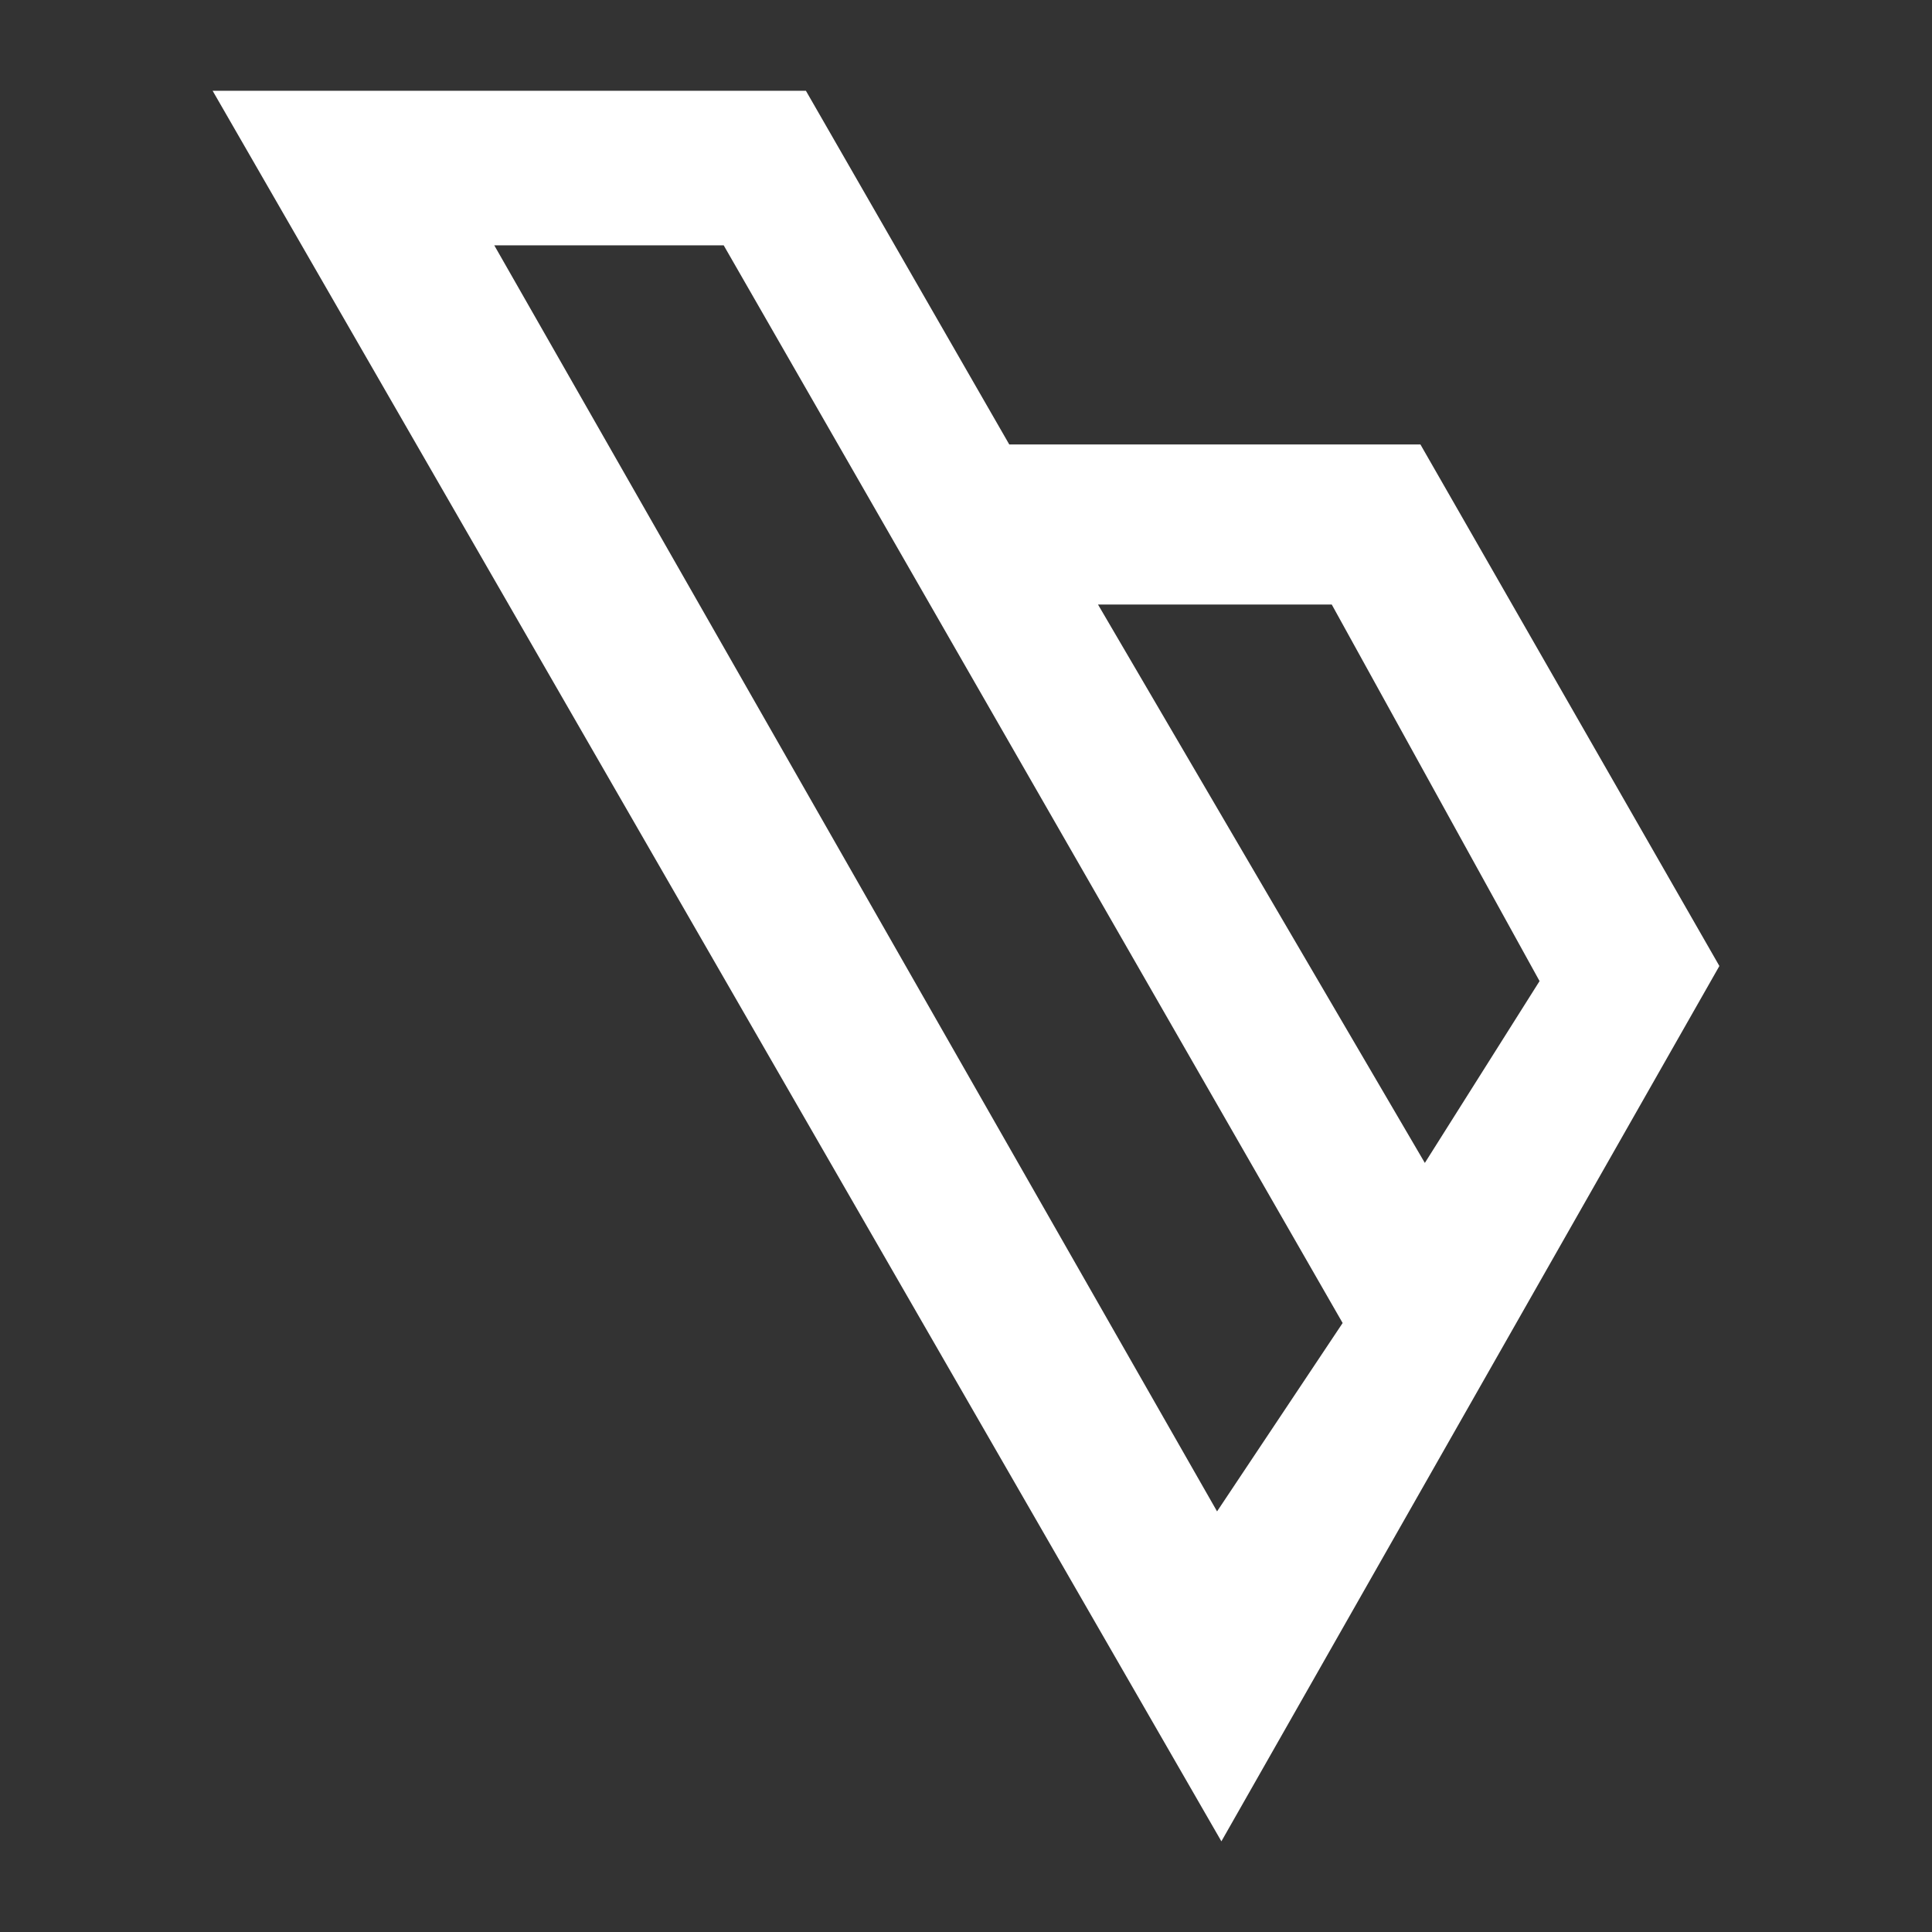 <svg xmlns="http://www.w3.org/2000/svg" xmlns:xlink="http://www.w3.org/1999/xlink" x="0px" y="0px" viewBox="0 0 1920 1920" style="enable-background:new 0 0 1920 1920;" xml:space="preserve"><rect x="0" y="0" width="1920" height="1920" fill="#333333" stroke="none"/><style type="text/css">	.st0{display:none;}	.st1{fill:#343434;}	.st2{display:inline;}	.st3{fill:#FFFFFF;}	.st4{fill:#E5001B;}	.st5{display:inline;fill:#2FC814;}	.st6{fill:#154273;}</style><g id="Apenzaken" class="st0">	<path class="st1" d="M973.9,1100.4c-100.8,0-182.5,60.7-182.5,135.5s81.7,135.5,182.5,135.5V1100.4z"></path>	<g class="st2">		<circle cx="960.5" cy="960.5" r="872.5"></circle>		<path class="st3" d="M1404.7,616c-7.6,0-15.1,0.4-22.5,1.1c-57.7-99.3-180.9-174-330.8-196.1l0,0c0-42,74.6-95.1,74.6-95.1   c-68,0-133.7,65.7-133.7,65.7c7.9-47.6,88.4-105.4,88.4-105.4c-156.4,0-193.1,132.4-193.1,132.4l0,0   c-158,18.6-288.8,95.2-348.7,198.4c-7.4-0.7-14.9-1.1-22.5-1.1c-126.4,0-228.9,102.5-228.9,228.9s102.5,228.9,228.9,228.9   c0,0,34,70,7.8,125.4c0,0,26.7,2,57.9-17.1c0,0-9.1,61.4,16.1,103.7c0,0,6-30.2,22.2-37.8c0,0-0.9,100,58,122.6v78.2l0.1,0.5   c3.9,101.3,126.6,182.9,278.7,185.3l0,0.1c1.1,0,2.3,0,3.4,0c1.1,0,2.3,0,3.4,0l0-0.1c152.1-2.4,274.7-84,278.7-185.3l0.1-0.5   v-78.2c58.9-22.7,58-122.6,58-122.6c16.1,7.6,22.2,37.8,22.2,37.8c25.2-42.3,16.1-103.7,16.1-103.7c31.2,19.1,57.9,17.1,57.9,17.1   c-26.2-55.4,7.8-125.4,7.8-125.4c126.4,0,228.9-102.5,228.9-228.9S1531.1,616,1404.7,616z"></path>	</g></g><g id="Wadapartja" class="st0">	<g class="st2">		<path d="M88,891.9c9.5,0,18.4-0.4,27.3,0.3c1.9,0.1,4.4,3.9,5.1,6.4c7.3,25.6,14.3,51.3,21.4,77c0.7,2.4,1.5,4.8,4.3,7.4   c6.4-30.2,12.8-60.4,19.3-90.8c9.9,0,19.3,0,29.6,0c7,30.3,14,60.7,21.4,92.6c8.8-31.9,17.2-62,25.6-92.5c9.9,0,19.6,0,29.9,0   c-0.3,2.1-0.5,4.1-1,5.9c-12.5,42.5-25.2,84.9-37.6,127.5c-1.6,5.6-4.1,7.7-9.9,7.2c-7.6-0.7-17.1,2.1-22.2-1.6   c-4.6-3.4-4.7-13.3-6.1-20.5c-4.4-22-8.4-44-12.6-66c-0.4-2.3-0.9-4.6-1.7-8.8c-3.2,17.9-5.8,33.9-9,49.7   c-2.8,13.7-6.5,27.2-9.3,40.9c-1,4.8-3,6.6-7.9,6.3c-7.9-0.5-17.8,2.4-23.1-1.4c-5.2-3.7-6-13.9-8.3-21.4   c-11-36.6-21.9-73.3-32.8-109.9C89.6,897.8,89,895.3,88,891.9z"></path>		<path d="M615.2,892.3c0-16,0-33.6,0-51.8c9.9,0,19.3,0,29.8,0c0,2.4,0,4.9,0,7.4c0,57-0.1,114,0.1,171c0,6.1-1.9,8.9-7.6,10.7   c-19.9,6-39.8,10.1-60.7,6.9c-25.8-4-41.8-22.2-42.1-48.4c-0.1-15.6,0-31.1,0-46.7c0-28,16.9-47.8,45-50.6   C591.2,889.6,603,891.6,615.2,892.3z M615.4,965c0-10,0-20,0-30c0-16-2.5-18.7-18.7-19.3c-4.4-0.2-9,0.1-13.3,1.2   c-13.1,3.4-18.8,11-18.9,24.4c-0.1,14.2,0,28.5,0,42.7c0,18,6.9,26.2,24.8,28.1c6.7,0.7,13.6-0.7,20.3-1.5c4.3-0.5,5.9-3,5.8-7.6   C615.2,990.3,615.4,977.7,615.4,965z"></path>		<path d="M954.6,1031.3c0,15,0,30.8,0,47c-9.9,0-19.3,0-29.3,0c-0.2-2.8-0.4-5.4-0.4-7.9c0-54.2,0.1-108.3-0.2-162.5   c0-6,1.8-9,7.4-10.9c22.4-7.5,45.1-11.6,68.4-5.4c22.1,5.9,34,20.6,34.8,43.4c0.6,17.7,0.6,35.4,0,53.1   c-0.8,24.4-20.2,43.1-46.9,44.9C977.6,1033.8,966.6,1032,954.6,1031.3z M954.8,1003.9c11.1,3.7,21.7,4.8,32.5,2.2   c11.3-2.7,18.1-10.2,18.3-20.8c0.2-16.1,0.2-32.2,0-48.3c-0.1-9.5-4.7-17.1-13.7-19c-9-1.9-18.6-1.5-28-1.3   c-6.7,0.2-9.7,3.8-9.3,11.3c0.7,12.9,0.2,25.8,0.2,38.8C954.8,979.1,954.8,991.4,954.8,1003.9z"></path>		<path d="M419.1,942.5c1.2-8.7-2.5-17.1-11.8-22c-17.1-9.1-32.6-4.1-47.3,7.3c-5.5-5.1-10.9-10-17.1-15.8c3.8-3.4,6.9-6.8,10.7-9.4   c22.9-15.9,47.2-16.9,71.9-5.2c14.4,6.9,22.9,19.3,23.2,35.2c0.7,31.1,0.2,62.3,0.2,94c-25.2,8.5-50.5,13.7-76.8,6   c-22.8-6.6-34.5-25.1-32.8-50.5c1.5-22.1,15.8-38.1,39.1-40.7C391.5,940.1,404.9,942.1,419.1,942.5z M419.1,1009.5   c0-8.5,0-14.3,0-20.1c0-20.4-2.2-22.6-23-22.7c-3.4,0-6.9,0.3-10.2,1c-12.1,2.6-17.5,8.9-17.6,19.7c-0.1,11.7,5.8,20.2,17.5,21.7   C396.5,1010.5,407.5,1009.5,419.1,1009.5z"></path>		<path d="M805.7,943.8c1.6-9.6-2-17.9-10.8-22.9c-17.2-9.7-32.9-4.8-48,6.9c-5.6-5.2-11.2-10.3-16.7-15.4   c20.8-25.1,63.5-30.1,88.8-10.9c10.5,8,16.5,18.8,16.6,31.8c0.4,29.5,0.2,59.1,0,88.6c0,2-1.9,5.2-3.5,5.7   c-22.3,7.4-45,11.7-68.4,6.2c-27.1-6.3-40-25.5-37.3-54.7c2.1-22.5,20.9-38.4,48-39.1C784.6,940,794.7,942.4,805.7,943.8z    M806,1007.3c0-10.7,0.2-21.3-0.2-31.8c-0.1-1.9-2.4-5.2-4-5.4c-9.8-1.1-19.9-3-29.6-1.9c-11.7,1.3-17,8.7-17.1,19.3   c-0.1,11.3,5.8,19,16.9,21.8C783.4,1012.2,794.5,1010.7,806,1007.3z"></path>		<path d="M1119.9,911.9c5-4.2,9-8.4,13.8-11.4c23.1-14,47-14.7,70.7-2c14.1,7.5,21.4,20.2,21.5,36.3c0.2,28.8,0.2,57.6,0,86.3   c0,2.3-1.7,6-3.5,6.6c-22.3,7.5-45,11.7-68.4,6.3c-27-6.3-40.4-26.2-37.3-54.8c2.4-22.6,21.3-38.4,48.2-39   c10.1-0.2,20.3,2.2,30.5,3.5c1.9-9.6-1.5-17.7-10.5-23.2c-13.2-8.1-30.4-5.6-47.6,7.4C1131.8,922.9,1126.2,917.8,1119.9,911.9z    M1195.8,1009.5c0.2-4.3,0.3-5.8,0.3-7.4c0-8.7,0.3-17.4-0.2-26.1c-0.1-2.2-2.6-5.8-4.3-6c-9.5-1.2-19.3-3-28.8-1.9   c-12,1.3-17.6,9-17.6,19.7c0,11.4,6.3,20,18,21.5C1173.8,1010.5,1184.6,1009.5,1195.8,1009.5z"></path>		<path d="M1803,942.6c1.5-8.4-2-16.7-10.8-21.7c-17.2-9.7-33-4.9-48,6.9c-5.6-5.2-11.1-10.3-16.6-15.3   c20.8-25.9,66.1-30.3,90.6-9.4c8.9,7.6,14.4,17.3,14.5,28.8c0.5,31.4,0.2,62.8,0.2,94.8c-24.7,8.3-49.6,13.4-75.3,6.3   c-24-6.5-35.6-24.7-34.1-51.9c1.2-20.9,16.2-37.2,39.3-39.7C1775.7,940.1,1789.1,942.1,1803,942.6z M1803.1,1009.5   c0-8.8,0-14.8,0-20.9c0-19.6-2.1-21.8-22.3-21.9c-3.7,0-7.4,0.3-11,1.1c-11.9,2.6-17.6,9.3-17.5,20c0,11.4,6.2,20,18.1,21.4   C1780.8,1010.6,1791.6,1009.5,1803.1,1009.5z"></path>		<path d="M1519.9,1008.4c0,7.4,0.3,14.5-0.2,21.5c-0.1,1.7-2.9,4.4-4.6,4.6c-31.3,3-52.4-12.1-55.1-41.5c-0.4-3.9-0.6-7.9-0.6-11.8   c0-43.8,0-87.6,0-131.4c0-2.9,0-5.7,0-9.2c10,0,19.3,0,29.4,0c0,16.8,0,33.5,0,51c9.1,0,17.4,0,26.4,0c0,10.3,0,19.9,0,30.2   c-8.6,0-16.9,0-25.8,0c0,23.4-0.5,46,0.2,68.6c0.3,10.3,7.3,15.7,18.6,17.2C1511.7,1008.1,1515.4,1008.1,1519.9,1008.4z"></path>		<path d="M1588.9,1080.5c0-9.4,0-18.2,0-27c16.7-4,18.7-6.6,18.7-23.9c0-42.8,0-85.6,0-128.3c0-2.9,0-5.7,0-9.2c10,0,19.3,0,29.6,0   c0,2.8,0,5.4,0,8c0,43.6,0,87.1-0.1,130.7c0,5.5-0.2,11.2-1.3,16.6C1631.5,1069.5,1615.1,1081.1,1588.9,1080.5z"></path>		<path d="M1382.8,892.7c0,8.6,0,16.7,0,24.3c-7.4,0.7-14.5,0.5-21.2,2.2c-12.8,3.1-18.2,10.8-18.3,24c0,26.6,0,53.3,0,79.9   c0,2.9,0,5.7,0,9.1c-9.9,0-19.3,0-29.5,0c-0.1-2.9-0.4-5.7-0.4-8.5c0-26.4,0-52.8,0-79.1C1313.5,905.6,1343.9,882.5,1382.8,892.7z   "></path>		<path d="M1622.3,840.7c10.7,0.1,18.8,8.4,18.7,19.2c-0.1,10.7-8.6,19-19.1,18.8c-10.6-0.1-18.8-8.7-18.7-19.3   C1603.3,848.7,1611.6,840.6,1622.3,840.7z"></path>	</g></g><g id="Impex" class="st0">	<g class="st2">		<g>			<path d="M977.5,814.2h406.3c0,0-82.5-16-278.5-27.5c0,0-14.5-67.2-28.3-100.9h-20.2c0,0,6.3,22.3,12.9,48.2l-0.3-0.8    c-208.2-78.4-458.2-88.2-498.9-89.3l-5,56c17.2,0.4,362.9,9.4,509,53.1c2.4,10,4.7,19.9,6.6,28.6c0,0-363.4-20.3-521-21    l-4.8,53.5H831c-13.7,7.7-23,22.3-23,39.1c0,24.7,20.1,44.8,44.8,44.8c24.7,0,44.8-20.1,44.8-44.8c0-16.8-9.3-31.4-23-39.1h59.1    c-13.7,7.7-23,22.3-23,39.1c0,24.7,20.1,44.8,44.8,44.8s44.8-20.1,44.8-44.8C1000.5,836.5,991.2,821.9,977.5,814.2z M852.8,870.7    c-9.6,0-17.5-7.8-17.5-17.5c0-9.6,7.8-17.5,17.5-17.5c9.6,0,17.5,7.8,17.5,17.5C870.3,862.9,862.4,870.7,852.8,870.7z     M955.7,870.7c-9.6,0-17.5-7.8-17.5-17.5c0-9.6,7.8-17.5,17.5-17.5c9.6,0,17.5,7.8,17.5,17.5    C973.1,862.9,965.3,870.7,955.7,870.7z"></path>			<path class="st4" d="M1216.2,759.4c0,0-30.2-95.8-47.8-113.4c-17.6-17.6-171-121.4-582.6-173.9l-5.3,59.1    c28.7,2.1,372.8,29.1,519.6,102.7c49.8,22.9,47.6,27,67.2,70c19.6,43,30.6,72.3,30.6,72.3l145.3,31.1L1216.2,759.4z"></path>		</g>		<g>			<polygon class="st4" points="88,1308.8 142.7,1308.8 121.4,1448.9 158.6,1448.9 179.9,1308.8 234.4,1308.8 238.8,1280.3     92.4,1280.3    "></polygon>			<path class="st4" d="M373.8,1284.8c-7.5-3-20.1-4.5-37.6-4.5h-69.7l-22.8,168.6h33.1l9.5-70.4h6.7c7.6,0,13.1,0.6,16.4,1.9    c3.3,1.3,6.3,3.6,9,7c2.7,3.4,7.4,11.7,14.1,24.8l19,36.7h39.6l-15.6-32.9c-6.1-13.1-11.2-22.2-15.2-27.4    c-4-5.1-9.2-9.9-15.8-14.1c14.7-2.2,26.2-7.3,34.6-15.6c8.4-8.2,13.4-18.7,15.1-31.3c1.3-10,0.2-18.8-3.6-26.6    C386.9,1293.2,381.3,1287.8,373.8,1284.8z M359.8,1329.7c-0.7,5.1-2.4,9.3-5.1,12.7c-2.7,3.4-6.1,5.7-10.3,7.1    c-4.2,1.4-14.2,2.1-30.1,2.1h-24.5l5.8-42.8h25.9c13.4,0,21.5,0.2,24.1,0.6c5.3,0.9,9.1,3.1,11.6,6.6    C359.7,1319.5,360.6,1324.1,359.8,1329.7z"></path>			<path class="st4" d="M497.3,1280.3l-95.6,168.6h38.8l20.7-38.3h72.3l10.1,38.3h39.8L536,1280.3H497.3z M476.6,1382.2l33.8-62.6    l15.6,62.6H476.6z"></path>			<polygon class="st4" points="614.6,1448.9 647.4,1448.9 655.6,1280.3 622.7,1280.3    "></polygon>			<polygon class="st4" points="746.7,1280.3 713.3,1280.3 704.9,1448.9 821.4,1448.9 822.8,1420.3 739.8,1420.3    "></polygon>			<polygon class="st4" points="902.8,1420.2 902.1,1373.7 988.3,1373.7 987.9,1345 901.6,1345 901.1,1307.2 993.8,1307.2     993.3,1278.3 865.9,1278.3 868.5,1448.9 999.2,1448.9 998.8,1420.2    "></polygon>			<path class="st4" d="M1153.9,1387.2c-5.3-5.2-11.8-9.9-19.6-14.2c14.7-2.1,25.4-7.4,32.2-15.6c6.7-8.3,9.6-18.8,8.4-31.5    c-0.9-10-4.1-18.9-9.8-26.7c-5.6-7.8-12.7-13.2-21.1-16.2c-8.5-3-21.8-4.6-39.9-4.6h-72l14.9,169.4h34.2l-6.2-70.7h6.9    c7.9,0,13.7,0.6,17.4,1.9c3.7,1.3,7.4,3.6,10.9,7c3.5,3.4,10.3,11.7,20.2,24.9l28,36.9h40.9l-23.6-33    C1166.5,1401.5,1159.2,1392.3,1153.9,1387.2z M1128.5,1347.9c-4,1.4-14.2,2.1-30.6,2.1h-25.3l-3.8-43h26.7    c13.9,0,22.2,0.2,25,0.6c5.6,0.9,10.1,3.1,13.5,6.6c3.3,3.5,5.3,8.1,5.8,13.8c0.5,5.1-0.3,9.3-2.3,12.7    C1135.5,1344.1,1132.5,1346.5,1128.5,1347.9z"></path>			<path class="st4" d="M1349.9,1372.6c-5.6-7-12.9-12.5-22-16.6c-9.1-4-22.8-7.9-41.3-11.7c-18.5-3.8-30.2-7.4-35.3-10.9    c-4-2.7-6.1-6-6.5-9.9c-0.4-4.2,1.2-7.6,4.9-10.1c5.7-3.9,14-5.9,24.8-5.9c10.5,0,18.5,1.8,24.1,5.5c5.6,3.7,9.6,9.7,12,18.1    l37.1-1.4c-2.1-15-9.4-26.9-22-35.9c-12.6-9-30.4-13.5-53.5-13.5c-14.2,0-26.1,1.9-35.7,5.7c-9.6,3.8-16.8,9.3-21.4,16.5    c-4.6,7.2-6.5,15-5.7,23.3c1.3,12.9,8,23.8,20.2,32.8c8.7,6.4,23.2,11.7,43.6,16.1c15.8,3.4,26,5.8,30.5,7.1    c6.6,2,11.3,4.4,14.1,7.1c2.8,2.7,4.4,6,4.8,9.8c0.6,6-1.9,11.2-7.5,15.7c-5.6,4.5-14.4,6.7-26.4,6.7c-11.3,0-20.5-2.5-27.7-7.6    c-7.2-5-12.4-12.9-15.6-23.7l-35.9,3.1c4.2,18.2,13.1,32.1,26.5,41.6c13.4,9.5,31.8,14.3,55.1,14.3c16,0,29.2-2,39.5-5.9    c10.3-4,18-10,23.1-18.2c5-8.1,7.1-16.9,6.2-26.2C1358.8,1388.2,1355.5,1379.6,1349.9,1372.6z"></path>			<polygon class="st4" points="1400.2,1418 1403.3,1447.7 1438.6,1447.7 1435.5,1418    "></polygon>			<polygon class="st4" points="1585.8,1278.7 1596.6,1391.3 1510.4,1278.7 1474.2,1278.7 1490.4,1447.3 1525,1447.3 1514.4,1337.4     1599.2,1447.3 1636.6,1447.3 1620.4,1278.7    "></polygon>			<polygon class="st4" points="1829.9,1418.9 1727.3,1418.9 1712.6,1280.1 1671.3,1280.1 1689.1,1447.3 1833,1447.3    "></polygon>		</g>		<g>			<polygon points="106,1232.2 195.9,938.5 305.7,938.5 215.8,1232.2    "></polygon>			<polygon points="738.1,938.5 795.3,1232.2 681.8,1232.2 650.9,1066.5 585.2,1232.2 490,1232.2 438.1,1066.5 399.5,1232.2     284.6,1232.2 374.5,938.5 496.5,938.5 540,1107.4 616.9,938.5    "></polygon>			<polygon points="1269.2,1163.5 1399,1163.5 1399,1232.2 1159.3,1232.2 1159.3,938.5 1392.1,938.4 1392.1,1006.5 1269,1006.6     1269,1047.5 1392.1,1047.4 1392.1,1116.1 1269.2,1116.1    "></polygon>			<polygon points="1833,1232.2 1678.4,1077.2 1782,938 1744.6,938 1685.4,938 1650.6,938 1602.5,1001.1 1540,938.4 1417.1,938.4     1546.3,1074.9 1426.6,1231.8 1454.9,1231.8 1532,1231.8 1563.3,1231.8 1621.2,1154 1695.2,1232.2    "></polygon>			<path d="M971.5,938.5h-26.3h-4.8h-6.1h-12.7h-77.9H838h-4.8l-1.3,293.6h35.7h54h6.4h12.5h4.8v-89.9h26.3    c83.5,0,151.2-45.6,151.2-101.9C1122.8,984.1,1055.1,938.5,971.5,938.5z M962,1074.8h-16.8v-75.3H962c30.2,0,54.7,16.8,54.7,37.6    C1016.7,1058,992.2,1074.8,962,1074.8z"></path>		</g>	</g></g><g id="Laadstation" class="st0">	<path class="st5" d="M960,89.5C479.2,89.5,89.5,479.2,89.5,960s389.7,870.5,870.5,870.5s870.5-389.7,870.5-870.5  S1440.8,89.5,960,89.5z M1506.1,830c0,10.6-8.7,19.2-19.2,19.2h-14c0,0-71.4-0.4-89,5.3c0,0,87,62.8,87,182s-13.4,247.9-71.6,257.9  c-0.3,0-0.6,0.1-0.9,0.1v69.7c0,17-13.9,30.9-30.9,30.9h-82.9c-17,0-30.9-13.9-30.9-30.9V1312c-62.5,5.7-139.3,10.7-224.7,12.5  c12.8-12,61.8-65.5,41.9-171.1c0,0,137.3-103.5-23-234c-45.5-38.7-134.2-48-160.3-178.6l-0.1,0c-1-4-4.6-6.9-8.9-6.9  c-3.3,0-6.2,1.8-7.9,4.4c-5,6-76.1,92.8-76.1,221.8c0,140.7,101.5,225.5,200.1,225.5c0,0,10.2-58.3-108.3-205.5  c0,0,273.6,216.2,66.1,345.2c-110.1-0.3-208.9-6.2-286-13.2v52.1c0,17-13.9,30.9-30.9,30.9h-82.9c-17,0-30.9-13.9-30.9-30.9v-69.7  c-0.3,0-0.6-0.1-0.9-0.1c-58.3-10-71.6-138.7-71.6-257.9s87-182,87-182c-17.6-5.6-89-5.3-89-5.3h-14c-10.6,0-19.2-8.7-19.2-19.2  v-67.5c0-10.6,8.7-19.2,19.2-19.2h14c0.7,0,1.3,0.1,1.9,0.2l0-0.2c67,0,97.6,66.9,97.6,66.9l0.9-3.6  c63.5-242.2,112.7-242.9,165.9-262.3c53.2-19.3,246.5-19.3,246.5-19.3s193.3,0,246.5,19.3c53.2,19.3,102.3,20,165.9,262.3l0.9,3.6  c0,0,30.7-66.9,97.6-66.9l0,0.2c0.6-0.1,1.3-0.2,1.9-0.2h14c10.6,0,19.2,8.7,19.2,19.2V830z"></path></g><g id="Laag_6" class="st0">	<g class="st2">		<path class="st6" d="M552.3,0h815.4v1427H552.3V0z"></path>		<path class="st3" d="M974.1,1056.5H960v-39.3h14.1V1056.5z M1038,883.3h-14.1V844h14.1V883.3z M775.6,815.4c-1.1,0-8.3,0-8.3,1.5   c0,1.5,3.3,0.7,8.3,1.7c11.3,1.9,15.8,7.6,23.7,7.6c7.2,0,14.6-4.8,11.7-15.4c-0.6-1.7-1.5-1.3-1.7-0.2c-1.1,4.6-6.9,7.4-13,7.4   C788.9,818,787.3,815.4,775.6,815.4L775.6,815.4z M697.6,854.7c1.3,1.7,14.6,19.1-5.9,25.8c-0.9,0.4-1.3,1.1,0.2,1.9   c15.2,6.3,22.6-5.4,22.6-5.4c7.6,17.4-4.1,27.1-4.1,27.1c1.7,3.2,8.9,8.3,19.8,10.9c4.1-2.2,10-6.5,12.4-13.2c0,0,3,7.6,0.2,14.8   c30.9,2.8,41.9-21.9,65.8-17.4c0.7,0.2,0.9-0.4,0.9-1.1c0-15.2-9.3-43.2-38.9-48.9c-29.5-5.7-21.5-17.8-21.5-17.8   c12.4-0.6,19.6,4.8,19.6,4.8c2.2-3.7-0.9-7.8-0.9-7.8c1.1-1.5,1.9-6.5,1.9-6.5c-13.9,0-17.6-3-17.6-3c-2.2-8.3,3.7-20,24.5-7.4   c5.2-4.6,4.8-11.7,4.8-11.7c1.5-0.7,2.6-3.2,2.6-4.3c0-3.5-16.7-12.8-20.9-13.9c-1.1-5-7.4-12.2-27.1-9.6   c-9.3,1.1-15.9-1.3-12.8-6.7c0.6-0.9-1.1-1.1-2-0.2c-2.2,2.2-5,8.2,3,12.2c8.9,4.4,9.5,13.5,9.6,14.8c0.2,1.9-2.2,2-2.6,0.2   c-4.1-15.2-24.8-18.3-37.1-10.4c0.7,8.2,9.5,13.5,14.3,13.5c2.8,0,6.5-2.8,6.5-6.5c0-1.9,0.9-1.7,1.5-0.2c2,5.4-5.9,16.5-17.8,9.8   c-12,12-7.2,27.1-6.1,32.4c2.2,9.8-2.6,19.5-11.5,15c-0.4-0.2-0.9-0.4-0.9,0.7C680,853,687.9,860.1,697.6,854.7L697.6,854.7z    M763.9,793.9c-5.6,6.3-14.8,4.8-17-5.6C758.6,787.8,763.6,788.9,763.9,793.9z M1123.5,818c-6.1,0-11.9-2.6-13-7.4   c-0.2-1.1-1.3-1.7-1.7,0.2c-3,10.4,4.4,15.4,11.7,15.4c8,0,12.4-5.7,23.7-7.6c5-0.9,8.3,0,8.3-1.7c0-1.5-7.4-1.5-8.3-1.5   C1132.5,815.4,1131.1,818,1123.5,818L1123.5,818z M1240,846.9c0-1.1-0.4-0.9-0.9-0.7c-8.9,4.4-13.7-5.2-11.5-15   c1.3-5.6,6.1-20.4-6.1-32.4c-11.9,6.9-19.8-4.4-17.8-9.8c0.6-1.5,1.5-1.7,1.5,0.2c0,3.7,3.9,6.5,6.5,6.5c4.8,0,13.5-5.4,14.3-13.5   c-12.2-8-33-4.8-37.1,10.4c-0.6,1.9-2.8,1.7-2.6-0.2c0-1.3,0.6-10.4,9.6-14.8c8.2-4.1,5.2-10,3-12.2c-0.9-0.9-2.6-0.7-2,0.2   c3.2,5.4-3.5,7.8-12.8,6.7c-19.5-2.6-25.9,4.6-27.1,9.6c-4.3,1.1-20.9,10.4-20.9,13.9c0,1.1,0.9,3.5,2.6,4.3c0,0-0.4,7,4.8,11.7   c20.8-12.6,26.5-0.7,24.5,7.4c0,0-3.7,3-17.6,3c0,0,0.7,5,1.9,6.5c0,0-3.2,4.1-0.9,7.8c0,0,7.2-5.4,19.6-4.8c0,0,8,12-21.5,17.8   c-29.5,5.7-38.9,33.5-38.9,48.9c0,0.7,0.4,1.1,0.9,1.1c23.9-4.4,34.8,20.4,65.8,17.4c-2.8-7.2,0.2-14.8,0.2-14.8   c2.4,6.5,8.3,10.9,12.4,13.2c10.9-2.4,18.2-7.8,19.8-10.9c0,0-11.7-9.6-4.1-27.1c0,0,7.4,11.7,22.6,5.4c1.3-0.6,1.1-1.5,0.2-1.9   c-20.6-6.7-7.2-23.9-5.9-25.8C1232.1,860.1,1240,853,1240,846.9L1240,846.9z M1172.9,788.4c-2.2,10.4-11.5,11.9-17,5.6   C1156.4,788.9,1161.4,787.8,1172.9,788.4z M954.6,614.4c0,2.6,1.1,4.8,2,6.1c1.9,2.6,1.5,4.1,0.7,4.8c-0.9,0.9-2.2,1.1-4.8-0.7   c-1.8-1.3-3.9-2-6.1-2c-4.4,0-6.7,3-6.7,5.4c0,2.6,2.2,5.4,6.7,5.4c2.6,0,4.8-1.1,6.1-2c2.6-1.9,4.1-1.5,4.8-0.7   c0.9,0.9-0.4,9.8-1.5,16.9c-7.4,1.5-10.9,7.4-10.9,10.9c0,8.9,9.5,14.1,15.2,17c5.6-3,15.2-8.2,15.2-17c0-3.5-3.5-9.5-10.9-10.9   c-0.9-7-2.2-16.1-1.5-16.9c0.9-0.9,2.2-1.1,4.8,0.7c1.3,0.9,3.5,2,6.1,2c4.4,0,6.7-3,6.7-5.4c0-2.6-2.2-5.4-6.7-5.4   c-2.6,0-4.8,1.1-6.1,2c-2.6,1.9-4.1,1.5-4.8,0.7c-0.9-0.9-1.1-2.2,0.7-4.8c0.9-1.3,2-3.5,2-6.1c0-4.4-3-6.7-5.4-6.7   C957.4,607.7,954.6,609.9,954.6,614.4L954.6,614.4z M960,680.5c-6,0.4-10.6,5.5-10.3,11.6c0.3,5.5,4.7,10,10.3,10.3   c6-0.4,10.6-5.5,10.3-11.6C970,685.3,965.5,680.8,960,680.5z M960,784.9c43.6,0,68,8.3,68,8.3c0.2-21.9,0-34.3,12.6-32.4   c-6.9-18.5,22.8-25.8,22.8-49.7c0-15.8-11.1-17.6-14.5-17.6c-9.8,0-8.3,6.5-16.7,6.5c-1.1,0-2-0.2-2,0.6c0,2.8,2.4,7.4,6.1,7.4   c5.2,0,5.2-5.2,9.1-5.2c1.7,0,4.1,1.3,4.1,6.7c0,10.2-6.7,21.5-14.6,30.4c-1.9-2.6-4.3-4.1-7.2-4.1c-4.6,0-8.7,4.8-8.7,10.9   c0,2.2,0.4,3.9,1.1,5.7c-2.6,1.5-5,2.2-6.7,2.2c-3.5,0-8.9-1.5-8.9-9.3c0-17.4,23.4-32.8,23.4-54.9c0-10.6-7-21.1-21.7-21.1   c-15.8,0-12.8,14.5-26.5,14.5c-0.6,0-1.1,0.2-1.1,0.7c0,0.9,2.4,8.9,9.5,8.9c7.6,0,9.6-13.2,16.3-13.2c2.6,0,6.3,1.5,6.3,10.4   c0,6.9-3.3,18-8.3,28.7c-1.9-1.9-4.3-3.2-6.9-3.2c-5.9,0-10,5.7-10,12.4c0,4.3,1.7,8.3,4.6,11.1c-3.5,4.4-7,8-11.7,8   c-9.5,0-13.5-5.4-13.5-11.1c0-6.3,11.5-8.5,11.5-18.5c0-6.7-4.3-10.6-8.5-10.6c-4.4,0-6.9,3-7.2,3c-0.6,0-2.8-3-7.2-3   c-4.3,0-8.5,3.7-8.5,10.6c0,9.8,11.5,12.2,11.5,18.5c0,5.7-4.1,11.1-13.5,11.1c-4.8,0-8.3-3.5-11.7-8c3-2.8,4.6-6.9,4.6-11.1   c0-6.9-4.3-12.4-10-12.4c-2.8,0-5.2,1.3-6.9,3.2c-4.8-10.7-8.3-21.9-8.3-28.7c0-8.9,3.7-10.4,6.3-10.4c6.7,0,8.9,13.2,16.3,13.2   c7,0,9.5-8,9.5-8.9c0-0.6-0.6-0.7-1.1-0.7c-13.7,0-10.7-14.5-26.5-14.5c-14.6,0-21.7,10.6-21.7,21.1c0,22.1,23.4,37.4,23.4,54.9   c0,7.8-5.4,9.3-8.9,9.3c-1.9,0-4.1-0.9-6.7-2.2c0.7-1.9,1.1-3.5,1.1-5.7c0-6.1-4.1-10.9-8.7-10.9c-3,0-5.4,1.5-7.2,4.1   c-8-8.7-14.6-20.2-14.6-30.4c0-5.2,2.4-6.7,4.1-6.7c3.9,0,3.9,5.2,9.1,5.2c3.9,0,6.1-4.8,6.1-7.4c0-0.7-1.1-0.6-2-0.6   c-8.3,0-6.9-6.5-16.7-6.5c-3.3,0-14.5,1.9-14.5,17.6c0,24.1,29.7,31.3,22.8,49.7c12.6-1.9,12.4,10.4,12.6,32.4   C892,793.2,916.4,784.9,960,784.9L960,784.9z M880.3,817.3c-11.9,2.6-20.4,5-24.1,6.1c0.2-5.2,2.2-10,6.9-11.1   c0.6-0.2,0.7-0.9,0.2-1.3c-10.6-7-16.1,6.5-16.3,6.9c-3.7-0.4-9.5,0.9-9.5,5.9c0,15.2-34.5,23.5-42.6,24.6   c14.1,5.4,20,23.2,20,23.2c10.2-10.2,22.2-19.3,24.8-19.3c2.8,0,3.7,3.3,3.9,5.4c0,0.7,0.7,0.9,1.1,0.4c5.4-8,2.8-9.8,2.4-12.2   c-0.4-1.9,0.2-8.9,8-8v100.8l-4.1,0.7c-1.9,0.4-16.5-12.2-33.5-23.9c-16.9-11.7-25.9-4.6-45.2,5.7c-25.2,13.7-50.6,1.3-50.6,1.3   C700,938.1,692.6,983,692.6,983c-4.3,1.9-11.5,3.9-18.3,3.9c-16.5,0-19.6-10-19.6-16.1c0-25.6,32.1-36.5,32.1-61.7   c0-6.1-2.8-30.9-33.5-30.9h-27.6c-11.5,0-14.5-8.3-15.9-11.5c-0.6-1.1-1.7-0.4-1.3,0.6c0.9,2-1.3,5.4-1.3,11.7   c0,10.2,5.9,16.3,17.2,16.3c5.2,0,9.8-1.5,11.5-2.4c1.1-0.6,1.7,0.4,1.1,0.9c-4.8,5.7-5.2,16.3-3.3,18.9c0.6,0.6,1.1,0.4,1.1,0   c2.8-10.7,12.8-21.1,26.5-21.1c16.7,0,16.7,14.3,16.7,17.6c0,20.6-36.1,35.6-36.1,63.8c0,28.7,30.2,34.8,47.8,30.2   c-1.1,28.7-33.9,38.4-34.8,18c0-0.9-0.7-1.3-1.3,0c-4.1,10.2-2.6,19.1,10.2,21.9c0.9,0.2,0.4,0.7-0.4,1.3c-12.4,8.3-5.6,40-5,49.3   c0.9,13.3-12.4,11.9-13.5,11.5c-0.6-0.2-1.1,0-0.2,1.1c9.5,11.5,21.1,0.9,21.1,0.9c8.9,2.8,3.3,10.4-2.6,14.3   c-0.9,0.6-0.9,1.3,0.2,1.3c1.3,0,15,1.3,17.4-9.6c6.1,7.2,15,4.6,16.9,3.7c2.6-1.3,15.4-5.9,16.7,8.3c0,1.1,0.7,0.4,1.1-0.2   c9.6-12.2-0.7-19.6-6.5-20.6c0.6-0.7,8.2-7,15.2,1.9c0.6,0.6,0.9,0.7,0.9-0.6c0.7-15.4-11.7-16.9-19.8-10.2   c-0.4-1.7-3.2-10.2,9.1-10c0.4,0,0.9-0.4,0.2-1.1c-9.5-10-17.4-0.9-19.1,1.3c-4.3,5-14.8,3-15.8,3c3.3-53.6,50.4-34.7,56.9-60.6   c0.4-1.3,0.9-0.9,1.1-0.4c1.9,6.3,17.8,7.2,20.8-5.2c0.2-0.7,0-1.3-0.6-0.7c-13.7,13.7-44.5-28.9-2.4-63.6   c35.8-29.5,68-13.2,80.1-3.3c0.6,4.3-1.9,5.7-3.5,6.1c-0.6,0.2-0.7,0.7,0.2,1.1c3.3,1.3,8.2,0.9,10.6-2.2c7.8,5.4,1.1,12.2-2,14.1   c-0.7,0.6-0.4,0.9,0.2,1.1c7,1.3,12.8-5.9,13.2-10l1.1,0.7v30.4c0,43.4,50,49.3,104.9,86c54.9-36.7,104.9-42.8,104.9-86v-30.4   l1.1-0.7c0.4,4.1,6.1,11.3,13.2,10c0.7-0.2,0.9-0.6,0.2-1.1c-3.2-1.9-9.6-8.7-2-14.1c2.2,3.2,7,3.5,10.6,2.2   c0.9-0.4,0.7-0.9,0.2-1.1c-1.7-0.6-4.3-1.9-3.5-6.1c12.2-9.6,44.3-26.1,80.1,3.3c41.9,34.7,11.1,77.3-2.4,63.6   c-0.6-0.6-0.7,0-0.6,0.7c3,12.6,18.9,11.7,20.8,5.2c0.2-0.6,0.7-0.9,1.1,0.4c6.5,25.9,53.7,7,56.9,60.6c-0.9,0.2-11.5,2-15.8-3   c-1.9-2.2-9.6-11.3-19.1-1.3c-0.6,0.6,0,1.1,0.2,1.1c12.2-0.4,9.6,8.3,9.1,10c-8.2-6.7-20.6-5.4-19.8,10.2c0,1.3,0.6,1.1,0.9,0.6   c7-8.9,14.6-2.4,15.2-1.9c-5.7,0.9-16.1,8.3-6.5,20.6c0.4,0.6,0.9,1.3,1.1,0.2c1.3-14.5,14.1-9.6,16.7-8.3   c1.9,0.9,10.7,3.5,16.9-3.7c2.4,10.9,16.1,9.6,17.4,9.6c0.9,0,1.1-0.7,0.2-1.3c-5.9-3.9-11.3-11.5-2.6-14.3   c0,0,11.7,10.6,21.1-0.9c0.7-1.1,0.4-1.3-0.2-1.1c-1.1,0.4-14.5,2-13.5-11.5c0.6-9.3,7.4-41-5.2-48.9c-0.7-0.6-1.3-0.9-0.4-1.3   c12.8-2.8,14.5-11.7,10.2-21.9c-0.6-1.3-1.3-1.1-1.3,0c-0.9,20.6-33.7,10.7-34.8-18c17.6,4.4,47.8-1.7,47.8-30.2   c0-28.2-36.1-43.4-36.1-63.8c0-3.5,0-17.6,16.7-17.6c13.7,0,23.7,10.2,26.5,21.1c0.2,0.6,0.7,0.7,1.1,0c2-2.6,1.7-13.3-3.3-18.9   c-0.6-0.6,0-1.5,1.1-0.9c1.5,0.9,6.3,2.4,11.5,2.4c11.1,0,17.2-6.1,17.2-16.3c0-6.5-2.2-9.6-1.3-11.7c0.4-0.9-0.7-1.7-1.3-0.4   c-1.7,3.2-4.4,11.5-15.9,11.5h-27.6c-30.8,0-33.5,24.8-33.5,30.9c0,25.2,32.1,36.1,32.1,61.7c0,5.9-3,16.1-19.6,16.1   c-6.9,0-13.9-1.9-18.3-3.9c0,0-7.4-44.8-29.1-60.4c0,0-25.4,12.4-50.6-1.3c-19.3-10.4-28.4-17.4-45.2-5.7   c-16.9,11.7-31.7,24.3-33.4,23.9l-4.1-0.7V838.4c7.8-0.7,8.3,6.1,8,8c-0.4,2.4-3,4.3,2.4,12.2c0.4,0.6,1.1,0.4,1.1-0.4   c0.2-2,1.3-5.4,3.9-5.4c2.6,0,14.6,9.1,24.8,19.3c0,0,5.9-17.8,20-23.2c-8-1.3-42.6-9.6-42.6-24.6c0-5-5.7-6.3-9.5-5.9   c-0.2-0.4-5.7-13.9-16.3-6.9c-0.6,0.4-0.4,1.1,0.2,1.3c4.6,1.1,6.7,5.9,6.9,11.1c-10-3.2-53-15.2-103.8-15.2   c-24.6,0-47.4,2.8-65.6,6.1v35h-13.7L880.3,817.3 M786.5,1175.3c-3.7-1.5-6.3-3.9-6.3-8.9v-21.7c-6.3-2.2-23.2-8.7-57.1-8.7   c-28.2,0-37.1,6.3-37.4,8.5l-7.4,41.3c0,0,11.5-10.4,52.3-7.8c49.3,3.2,100.3,32.2,100.3,1.3v-18.2   C792.1,1161.2,786.5,1173.5,786.5,1175.3L786.5,1175.3z M1089.4,1161.2v18.2c0,30.9,51,1.9,100.3-1.3c40.8-2.6,52.3,7.8,52.3,7.8   l-7.4-41.3c-0.4-2.2-9.3-8.5-37.4-8.5c-33.9,0-51,6.5-57.1,8.7v21.7c0,5-2.4,7.4-6.3,8.9   C1133.5,1173.5,1127.9,1161.2,1089.4,1161.2L1089.4,1161.2z M960,1142.5c79.3,0,159.7,4.1,170.3,16.1c0.9,0.9,1.1,0,1.1-0.7v-42.1   c0-12.2-83-19.5-171.4-19.5s-171.4,7-171.4,19.5v42.1c0,0.7,0.4,1.7,1.1,0.7C800.3,1146.6,880.7,1142.5,960,1142.5L960,1142.5z    M889.4,944.4l-8-2l-0.7,0.9l-9.3-4.1h8.3c0.7,0,0.7-0.6,0.4-0.9l-7-7c0,0,3.7,1.5,9.3,3.3c0.6,0.2,0.9-0.2,0.6-0.6   c-2.6-3.9-6.1-8.9-6.1-8.9l9.1,6.1c0.6,0.4,0.9,0,0.7-0.6l-4.3-10.6l8.2,7.8c0.4,0.4,0.7,0.2,0.7-0.4c-0.7-3.7-2.2-10.6-2.2-10.6   l6.1,8.9c0.4,0.6,0.7,0.4,0.7-0.2c0-1.7,0.2-9.6,0.2-9.6s2.6,5.7,3.9,8.9c0.2,0.6,0.7,0.6,1.1-0.2c0.4-0.9,3.2-7.4,3.2-7.4l0.4,10   l-1.3,0.2l-1.7,12c12-2.8,26.9-23.4,38.4-23.4c13.5,0,18.5,15.9,43.7,7.8c6.3,9.5,8.5,17.6,10.9,28.9c9.6,9.1,23.4,6.1,23.4-3.5   c0-13-14.3-15.6-14.3-29.1c0-6.1,4.3-14.8,15.9-14.8c6.1,0,15.2,2.6,20.4,2.6c6.1,0,7.4-4.4,8.2-6.3c0.6-1.3,2.2-0.9,2,0.2   c-0.2,1.3,0.7,3,0.7,5.9c0,8.5-12.6,9.6-14.1,8.7c-0.6-0.4-1.1,0.2-0.6,0.6c1.9,1.5,1.5,6.7-0.7,9.8c-0.2,0.4-0.6,0.4-0.7,0   c-1.3-6.1-8.5-13.7-15-13.7c-2.4,0-7,1.3-7,6.9c0,7.8,15.6,14.8,15.6,30.8c0,16.7-16.5,20.6-33.2,16.5   c0.6,15.8,24.1,25.2,24.6,13.9c0-0.7,0.4-0.4,0.7,0c3.5,4.8,1.9,8.5-2.6,10.4c4.1,1.9,4.8,10.2,6.1,15c1.9,7.4,9.6,3.3,10,3.2   c0.4-0.2,0.6,0,0.4,0.4c-3,7.8-10.9,4.8-10.9,4.8c-4.1,3,0.9,5.6,4.6,6.7c0.6,0.2,0.6,0.6,0,0.7c-2.8,0.9-8.7,2.8-11.5-2   c-2,5.2-6.5,5-8.2,5c-3,0-5,3.2-4.3,7.2c0,0.4-0.2,0.6-0.6,0.2c-7.2-4.8-3.2-10.4-0.2-11.9c-2.5-1.4-5.7-0.5-7.1,2   c-0.3,0.5-0.4,1-0.5,1.5c-0.2,0.4-0.4,0.6-0.6,0c-3.2-8.3,3.7-10.9,8.7-8.7c-0.4-1.1-3-5.4-9.5-3.9c-0.4,0-0.6,0-0.4-0.4   c1.1-2.6,4.3-6.3,10.2-2.6c3,1.9,8.3-0.9,8.7-1.1c-10.6-20.9-30.9-3.3-35.6-19.8c0-0.4-0.6-0.6-0.7,0.2c-1.1,3.5-10,3.7-11.7-3.2   c-0.2-0.6,0-0.6,0.4-0.2c1.3,1.3,4.1,2.6,7.8-2.8c2.4-3.5,2.8-8.2,2.8-11.5c0-12.8-12.8-34.1-32.6-34.1   c-12.6,0-26.1,4.8-36.1,12.2l9.3,2.2c-0.9,9.5-10,15-18.3,12.6l1.5-10.7c-1.5,0.4-5.2,1.7-7,4.4c-0.2,0.2-0.4,0.2-0.6,0   c-1.7-6.1,3.3-9.3,5-10c0.2-0.2,0.2-0.2-0.2-0.2c-4.4-0.2-7,3.2-7.8,4.3c-0.2,0.2-0.4,0.2-0.4,0   C887.9,949.8,887.2,946.6,889.4,944.4L889.4,944.4z M917,1017.2c-3.5,4.4-6.7,0.2-11.5,0.2c-4.4,0-5.2,3.7-5.2,5.2   c0,0.2-0.2,0.4-0.4,0c-5-6.9,0.6-10.6,3.9-11.1c-0.6-0.6-5.4-3.7-8.5,0.7c-0.2,0.4-0.6,0.2-0.6-0.2c-0.2-8.5,6.5-9.1,10.9-5.4   c0.7-3.2-1.3-5.4-4.8-5.6c-0.4,0-0.6-0.4-0.4-0.6c1.5-1.7,3-2.4,4.4-2.4c4.6,0,5.4,5.9,8.3,5.9c4.6,0,11.1-6.3,11.9-6.9   c-0.2-0.4-4.6-12.2-3.7-19.5c0-0.4-0.2-0.4-0.4-0.2c-2.2,1.3-8,1.3-8-5.7c0-0.6,0.2-0.6,0.6-0.2c2.4,3.5,6.5-0.4,8.5-2.8   c2.2-2.4,13.9-19.3,29.3-19.3c3.3,0,7.8,1.9,11.3,4.3c-5.4,6.5,0,12.8,3.9,12c0.6,0,0.6,0.4,0.2,0.6c-20.6,7.8-29.7,10.7-29.7,28   c0,8.9,3.2,13.9,8.3,12.8c0.4-0.2,0.6,0,0.2,0.4c-1.9,2.2-4.1,3-5.9,3c-4.3,0-5-2.4-7.2-2.4c-2.4,0-10,4.4-10,8.3   c0,1.5,0.9,3.3,3.5,5.2c0.2,0.2,0,0.2,0,0.4C924.4,1022.6,918.5,1023,917,1017.2L917,1017.2z M971.1,850.3   c-6.5-0.4-10.6,1.1-10.4,3.2C963.9,856.8,968,856.4,971.1,850.3z M947.4,866.2c4.4-1.1,9.5-0.6,10-0.4c0.7,0.2,0.7,1.3-0.2,1.5   c-9.5,1.3-9.8,5.6-15.9,5.6c-3.9,0-8.3-4.1-6.7-9.8c0.2-0.7,0.7-0.7,0.9,0C936.3,865.3,940,868.1,947.4,866.2L947.4,866.2z    M824.7,1075.6c6.3,8,12.2,0.6,20.4,0.6c4.1,0,8.9,1.3,9.8,9.5c0,0.4,0.4,0.6,0.7,0c8.9-12.2-1.3-19.1-7-20   c1.3-1.1,10-6.5,15.6,1.5c0.4,0.4,0.9,0.4,0.9-0.4c0-15.4-11.7-16.5-20-9.8c-1.7-6.1,3-10,8.9-10c0.7,0,0.9-0.6,0.6-0.9   c-10.4-11.1-18.2,2.8-19.8,5c-4.1,5.6-18.9-4.8-24.8-10.9c0,0,13.2-13.7,13.2-26.3v-2.2c0-0.4,0.2-0.6,0.6-0.4   c1.3,0.7,3.2,1.3,4.8,1.3c3,0,8.7-0.9,8.7-11.5c0-0.7-0.4-0.7-0.7-0.4c-1.5,2.2-3.3,2.8-4.6,2.8c-10.6,0-32.6-35.2-58.6-35.2   c-6.9,0-19.6,4.8-26.1,11.9c3.2,1.9,3.7,5.7,3.3,8.5c-0.6,4.4-4.1,6.7-7.6,7.8c-0.6,0.2-0.7,0.6,0,0.9c13.2,5,37.1,14.1,42.4,18.7   c6.5,5.6,5.2,16.1,1.5,30.6c-3.5,13.9-11.3,12-14.1,11.5c-0.4,0-0.6,0.2-0.4,0.6c3.3,4.3,7.6,5.7,11.1,5.7c6.9,0,9.5-4.3,13-4.3   c5.9,0,18.3,8.5,18.3,15c0,3.7-2.8,6.9-6.5,9.3c-0.2,0.2-0.2,0.4,0.2,0.6C810.8,1085.1,822.5,1086,824.7,1075.6L824.7,1075.6z    M1112,1084.7c0.4,0,0.4-0.4,0.2-0.6c-3.7-2.4-6.5-5.7-6.5-9.3c0-6.5,12.4-15,18.3-15c3.5,0,6.1,4.3,13,4.3   c3.5,0,7.6-1.5,11.1-5.7c0.2-0.4,0.2-0.6-0.4-0.6c-2.8,0.4-10.6,2.4-14.1-11.5c-3.7-14.5-5-25,1.5-30.6   c5.4-4.6,29.3-13.7,42.4-18.7c0.7-0.4,0.6-0.7,0-0.9c-3.7-0.9-7.2-3.2-7.6-7.8c-0.4-2.8,0.2-6.7,3.3-8.5   c-6.5-7-19.3-11.9-26.1-11.9c-25.9,0-48,35.2-58.6,35.2c-1.3,0-3-0.6-4.6-2.8c-0.4-0.6-0.7-0.6-0.7,0.4c0,10.6,5.6,11.5,8.7,11.5   c1.7,0,3.5-0.6,4.8-1.3c0.4-0.2,0.6,0,0.6,0.4v2.2c0,12.6,13.2,26.3,13.2,26.3c-5.9,6.1-20.8,16.5-24.8,10.9   c-1.9-2.2-9.5-16.1-19.8-5c-0.4,0.4-0.2,0.9,0.6,0.9c5.7,0,10.4,3.9,8.9,10c-8.3-6.7-20-5.6-20,9.8c0,0.6,0.6,0.7,0.9,0.4   c5.6-8,14.3-2.6,15.6-1.5c-5.9,0.9-16.1,7.8-7,20c0.4,0.6,0.7,0.4,0.7,0c0.9-8,5.7-9.5,9.8-9.5c8.2,0,14.3,7.6,20.4-0.6   C1097.5,1086,1109.2,1085.1,1112,1084.7L1112,1084.7z M901.6,881.4c-0.7,1.1-3.5,0-4.6-0.6c-0.2-0.2-0.4,0-0.2,0.2   c0.7,1.5,3.3,5.9,7.2,5.9c1.9,0,4.3-1.1,5-2.2c0,0,15.4,5,22.8,7c-3,4-4.8,8.7-5.2,13.7c-6.1-3.7-30.6-16.9-30.6-16.9l-7.6,10.4   c-1.3,1.7-7.2-2.8-6.1-4.4l5.7-8c-1.9-2-6.5-0.7-7.8-0.4c-0.2,0-0.4,0-0.2-0.4c0.7-1.5,3.5-6.3,10.7-4.3c0-4.4-6.5-3-8.2-2.6   c-0.2,0-0.2,0,0-0.2c1.9-1.9,7-6.1,13-2.6l2.6-3.5l-5.2-5.6l3.3-4.4l3.7,5l28.2-38.5c0.7-0.9,6.3-2.6,8.3-3c0.2,2.2,0.4,8-0.2,8.9   L908.7,874l5.9,1.9l-3.2,4.4l-6.9-3.2L901.6,881.4L901.6,881.4z M1000.4,875.1c0,3.5,2.2,8.7,6.9,7.2c0.2-0.2,0.4,0,0.4,0.2   c-0.7,3.9-7.8,7.6-10.9,3c-2.8,6.1-2.2,11.7,3.9,15c0.4,0.2,0.4,0.6,0,0.9c-3.7,2.6-9.5,2-12-3.2c-5,3.9-4.3,11.9-1.3,14.6   c0,0-14.1,8.3-26.7,2.4c-8.3-4.1-15.2-9.3-26.1-8.3c1.5-15.2,9.1-19.3,23.2-21.5c11.1-1.9,12.6-7,10.9-10.9   c-3.9-0.9-10.7,2.4-10.7,2.4c-1.3-2,0.6-4.3,0.6-4.3c-0.7-0.9-1.1-3.7-1.1-3.7c7.8,0,9.3-1.7,9.3-1.7c1.5-8.2-6.9-9.1-13.2-4.6   c-3-2.6-2.4-6.1-2.4-6.1c-0.9-0.4-1.5-1.9-1.5-2.4c0-1.9,9.3-7.2,11.7-7.8c0.6-2.8,3.9-6.5,13.9-5.6c1.1-2.6-0.7-12.2-1.9-14.6   c-0.4-0.7,0.2-1.3,1.1-0.7c3.5,2.2,6.9,10.2,9.3,10.4c0,0,11.1-5.7,11.7-5.6c0.6,0.4,2,12.6,2,12.6c1.5,1.9,10,0,13.7,1.7   c0.9,0.4,0.9,1.1,0,1.3c-2.8,0.6-11.7,4.3-13.2,6.9C1002.8,860.6,1000.4,872,1000.4,875.1L1000.4,875.1z"></path>	</g></g><g id="Laag_2" class="st0"></g><g id="Laag_7">	<path class="st3" d="M1411.6,441.7H1003L800.9,90.2H211.3l1002.5,1739.7L1708.7,960L1411.6,441.7z M1209.5,1502L491.2,243.8h228  l615.1,1071L1209.5,1502z M1091.2,600.8h232.3l206.5,374.2l-114,180.7L1091.2,600.8z"></path></g></svg>
